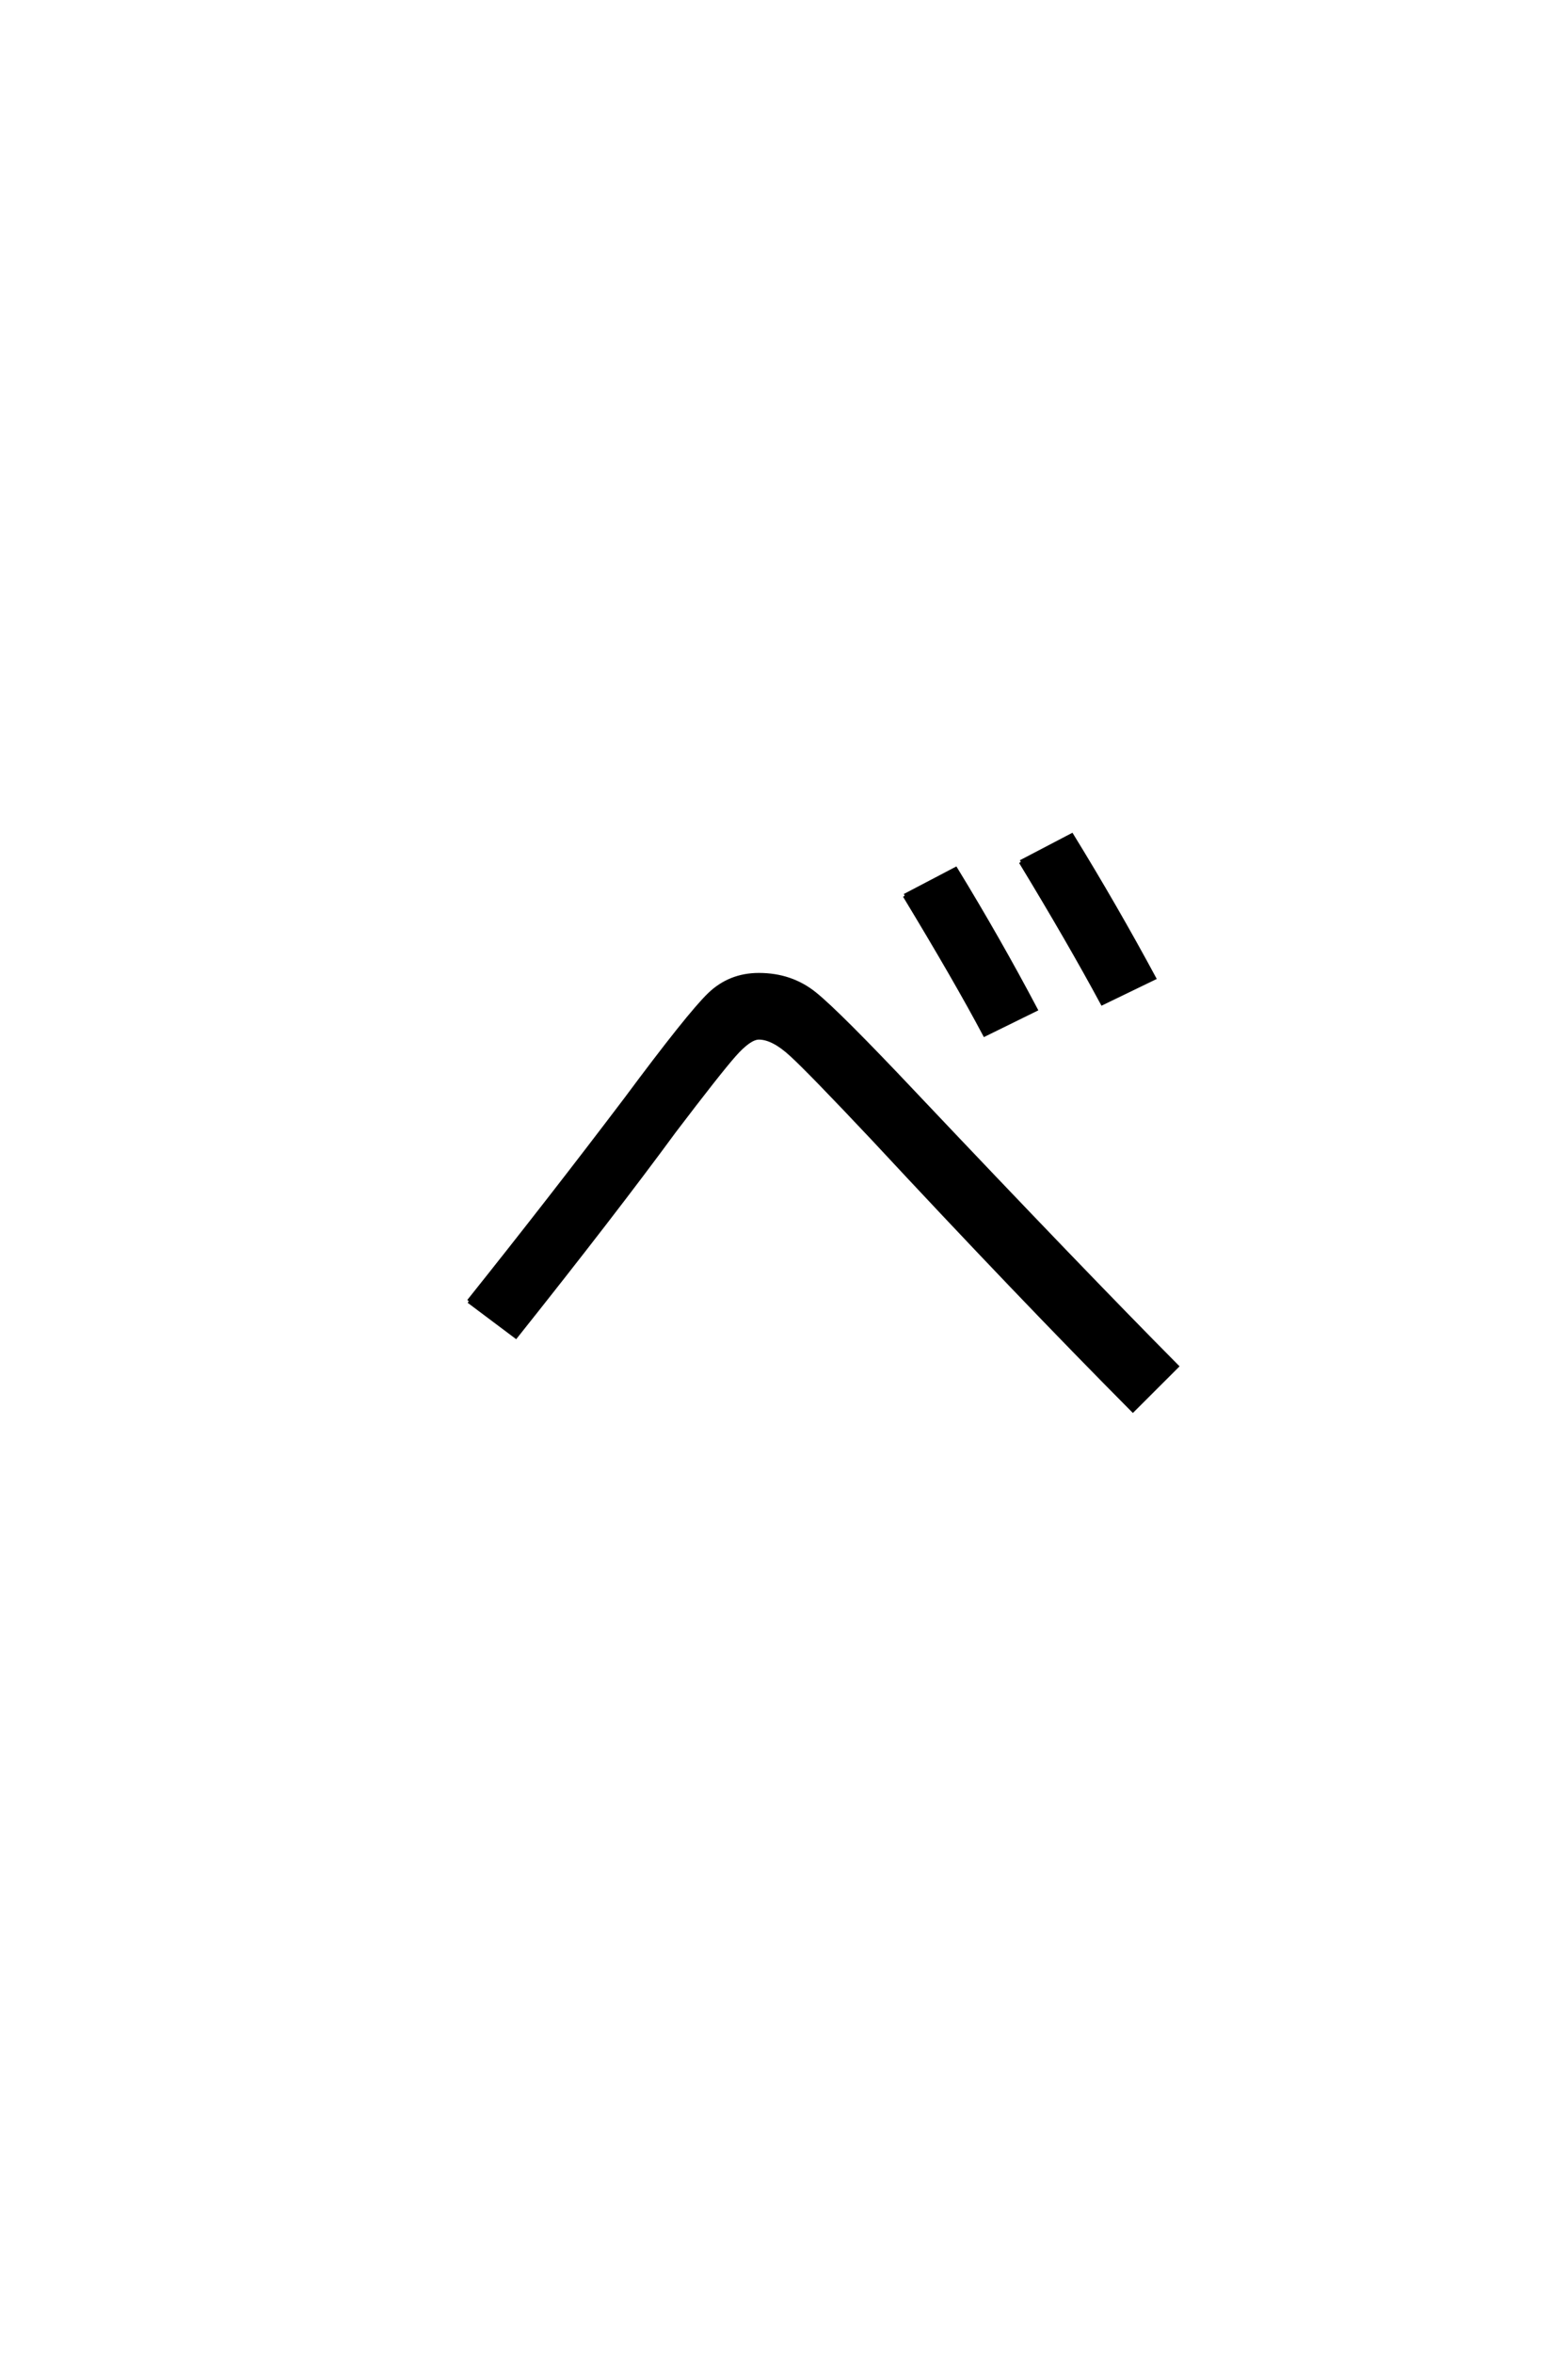 <?xml version='1.0' encoding='UTF-8'?>
<!DOCTYPE svg PUBLIC "-//W3C//DTD SVG 1.0//EN"
"http://www.w3.org/TR/2001/REC-SVG-20010904/DTD/svg10.dtd">

<svg xmlns='http://www.w3.org/2000/svg' version='1.0' width='40.0' height='60.0'>

 <g transform='scale(0.1 -0.1) translate(110.0 -370.0)'>
  <path d='M120.797 141.594
L133.797 148.406
Q144.797 130.406 154.203 112.594
L141.203 106.203
Q134 119.797 120.797 141.594
Q134 119.797 120.797 141.594
M150.406 150.203
L163.406 157
Q174.594 138.797 184.406 120.594
L171.203 114.203
Q162.797 129.797 150.406 150.203
Q162.797 129.797 150.406 150.203
M9.594 38.203
Q30.203 64 49.594 89.594
Q65.797 111.406 71 116.406
Q76.203 121.406 83.594 121.406
Q91.797 121.406 97.797 116.594
Q103.797 111.797 123.797 90.594
Q166 46 190.203 21.594
L179 10.406
Q150 39.594 112.797 79.594
Q96.594 96.797 91.891 101.094
Q87.203 105.406 83.594 105.406
Q81.203 105.406 77.297 101
Q73.406 96.594 62 81.594
Q46.594 60.594 21.594 29.203
L9.594 38.203
' style='fill: #000000; stroke: #000000'/>
 </g>
</svg>

